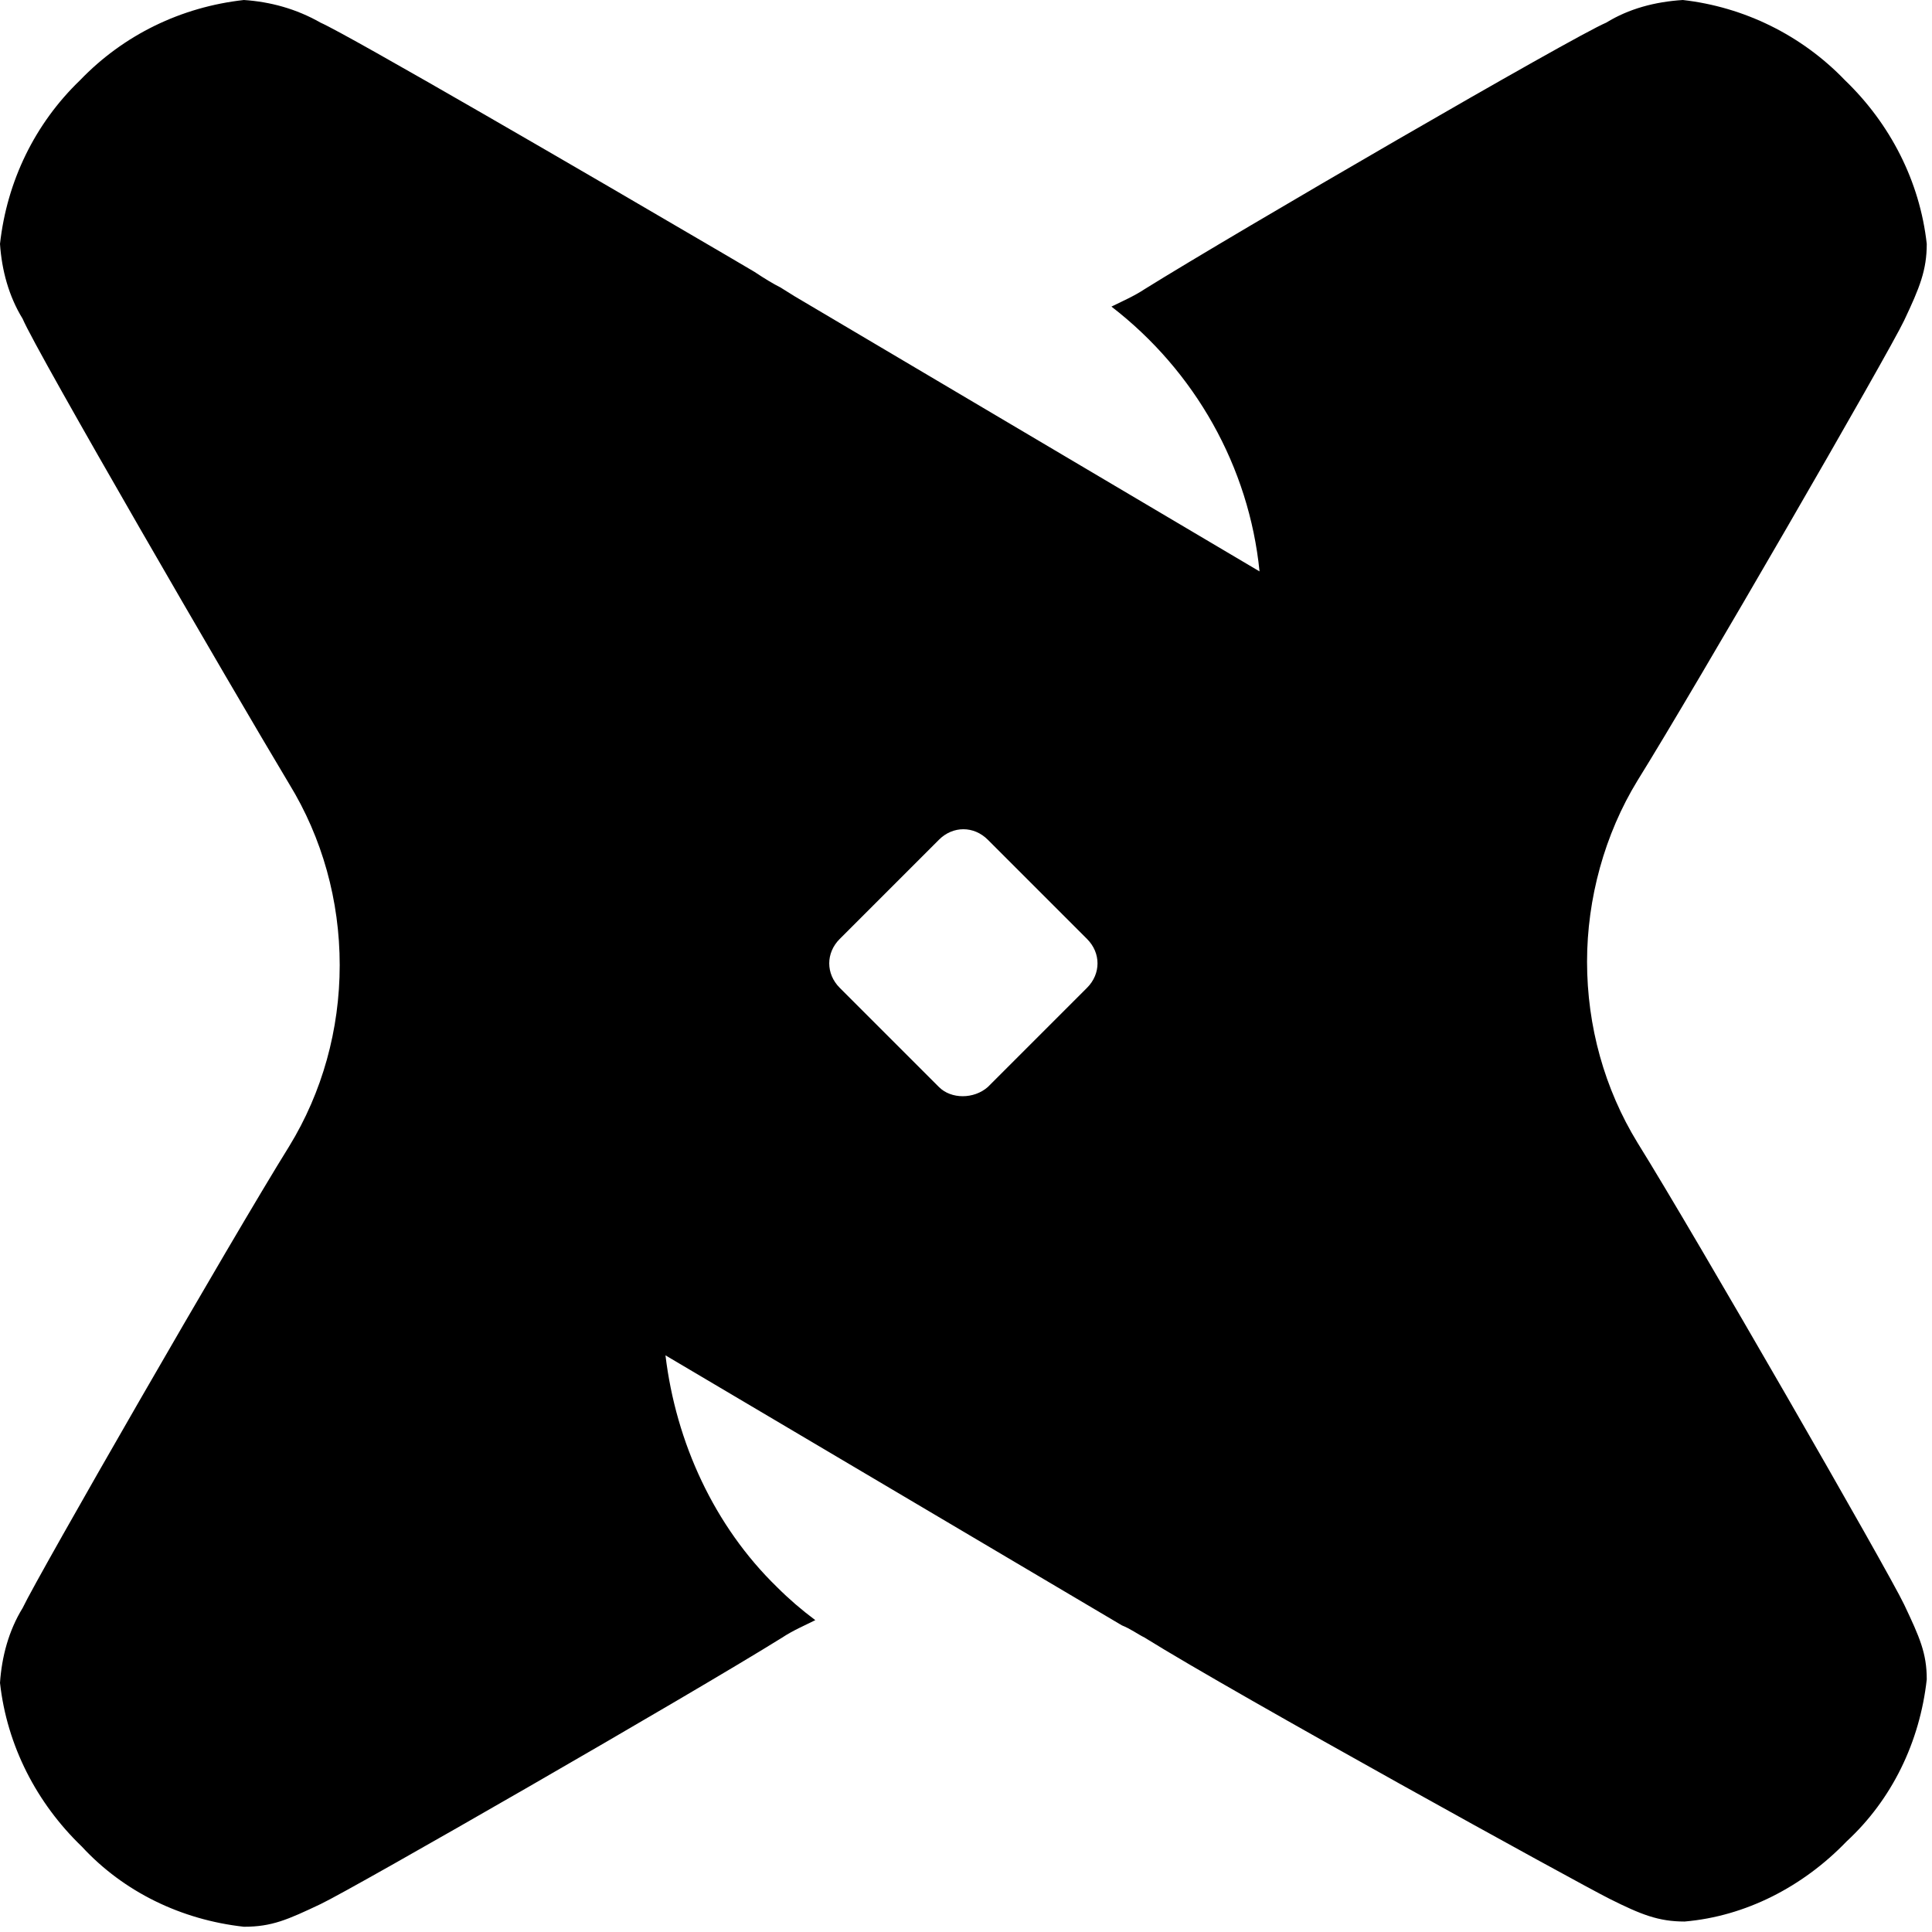 <svg
	
	viewBox="0 0 196 196"
	fill="none"
	xmlns="http://www.w3.org/2000/svg"
>
	<g>
		<path
			d="M187.161,8.13 C191.756,12.548 194.761,18.38 195.468,24.743 C195.468,27.394 194.761,29.161 193.17,32.519 C191.58,35.877 171.962,69.81 166.13,79.177 C162.772,84.656 161.005,91.195 161.005,97.557 C161.005,104.096 162.772,110.459 166.13,115.938 C171.962,125.304 191.58,159.414 193.17,162.772 C194.761,166.13 195.468,167.721 195.468,170.372 C194.761,176.734 191.933,182.566 187.338,186.808 C182.92,191.403 177.088,194.408 170.902,194.938 C168.251,194.938 166.484,194.231 163.302,192.64 C160.121,191.049 125.481,171.962 116.114,166.13 C115.407,165.777 114.7,165.246 113.817,164.893 L67.512,137.499 C68.573,146.336 72.461,154.819 78.823,161.005 C80.061,162.242 81.298,163.302 82.712,164.363 C81.651,164.893 80.414,165.423 79.354,166.13 C69.987,171.962 35.877,191.58 32.519,193.17 C29.161,194.761 27.571,195.468 24.743,195.468 C18.38,194.761 12.548,191.933 8.306,187.338 C3.711,182.92 0.707,177.088 0,170.725 C0.177,168.074 0.884,165.423 2.298,163.126 C3.888,159.768 23.506,125.658 29.338,116.291 C32.696,110.812 34.463,104.45 34.463,97.911 C34.463,91.371 32.696,85.009 29.338,79.53 C23.506,69.81 3.711,35.7 2.298,32.342 C0.884,30.045 0.177,27.394 0,24.743 C0.707,18.38 3.535,12.548 8.13,8.13 C12.548,3.535 18.38,0.707 24.743,0 C27.394,0.177 30.045,0.884 32.519,2.298 C35.347,3.535 60.266,18.027 73.521,25.803 L76.526,27.571 C77.586,28.277 78.47,28.808 79.177,29.161 L80.591,30.045 L127.779,57.969 C126.718,47.365 121.24,37.644 112.756,31.105 C113.817,30.575 115.054,30.045 116.114,29.338 C125.481,23.506 159.591,3.711 162.949,2.298 C165.246,0.884 167.897,0.177 170.725,0 C176.911,0.707 182.743,3.535 187.161,8.13 Z M100.208,110.282 L110.282,100.208 C111.696,98.794 111.696,96.674 110.282,95.26 L100.208,85.186 C98.794,83.772 96.674,83.772 95.26,85.186 L85.186,95.26 C83.772,96.674 83.772,98.794 85.186,100.208 L95.26,110.282 C96.497,111.519 98.794,111.519 100.208,110.282 Z"
			fill="currentColor"
		/>
	</g>
</svg>
